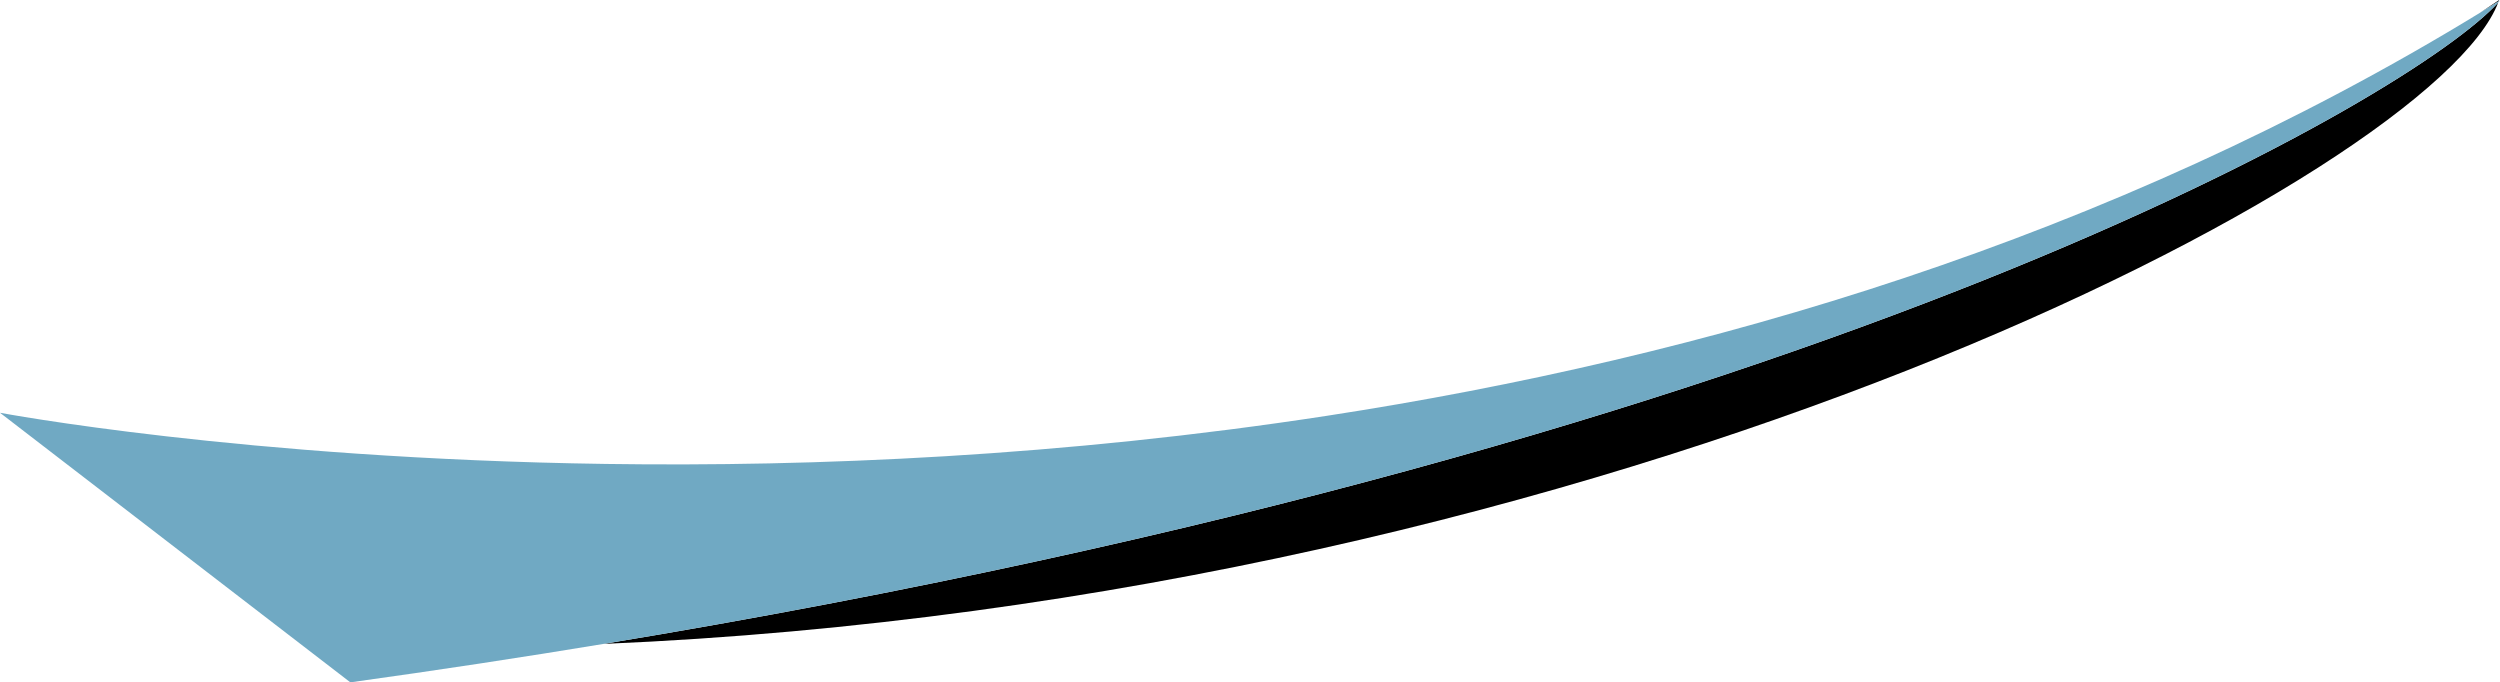 <?xml version="1.0" encoding="utf-8"?>
<!-- Generator: Adobe Illustrator 16.0.0, SVG Export Plug-In . SVG Version: 6.00 Build 0)  -->
<!DOCTYPE svg PUBLIC "-//W3C//DTD SVG 1.1//EN" "http://www.w3.org/Graphics/SVG/1.1/DTD/svg11.dtd">
<svg version="1.1" id="Capa_1" xmlns="http://www.w3.org/2000/svg" xmlns:xlink="http://www.w3.org/1999/xlink" x="0px" y="0px"
	 width="827.985px" height="225.989px" viewBox="-6467.009 -5303.764 827.985 225.989"
	 enable-background="new -6467.009 -5303.764 827.985 225.989" xml:space="preserve">
<g>
	<path d="M-5639.605-5302.958c-26.699,29.731-218.871,144.904-627.512,212.453
		C-5930.955-5104.803-5660.845-5247.079-5639.605-5302.958z"/>
	<path d="M-5639.302-5303.764c-2.127,1.433-4.257,2.849-6.389,4.253c2.081-1.273,4.161-2.549,6.234-3.842
		C-5639.407-5303.489-5639.349-5303.628-5639.302-5303.764z"/>
	<path fill="#70A9C3" d="M-5639.024-5303.619c-0.144,0.09-0.289,0.177-0.432,0.267c-0.047,0.131-0.099,0.263-0.148,0.395
		C-5639.403-5303.183-5639.208-5303.404-5639.024-5303.619z"/>
	<path fill="#70A9C3" d="M-5645.691-5299.51c-122.775,75.095-257.555,114.333-381.804,133.448
		c-87.487,13.459-169.748,16.948-238.912,15.952c-120.02-1.729-200.603-16.949-200.603-16.949l116.031,89.284
		c28.911-4.01,56.856-8.267,83.861-12.73c408.642-67.549,600.813-182.722,627.512-212.453c0.05-0.132,0.101-0.264,0.148-0.395
		C-5641.53-5302.06-5643.61-5300.783-5645.691-5299.51z"/>
</g>
</svg>
